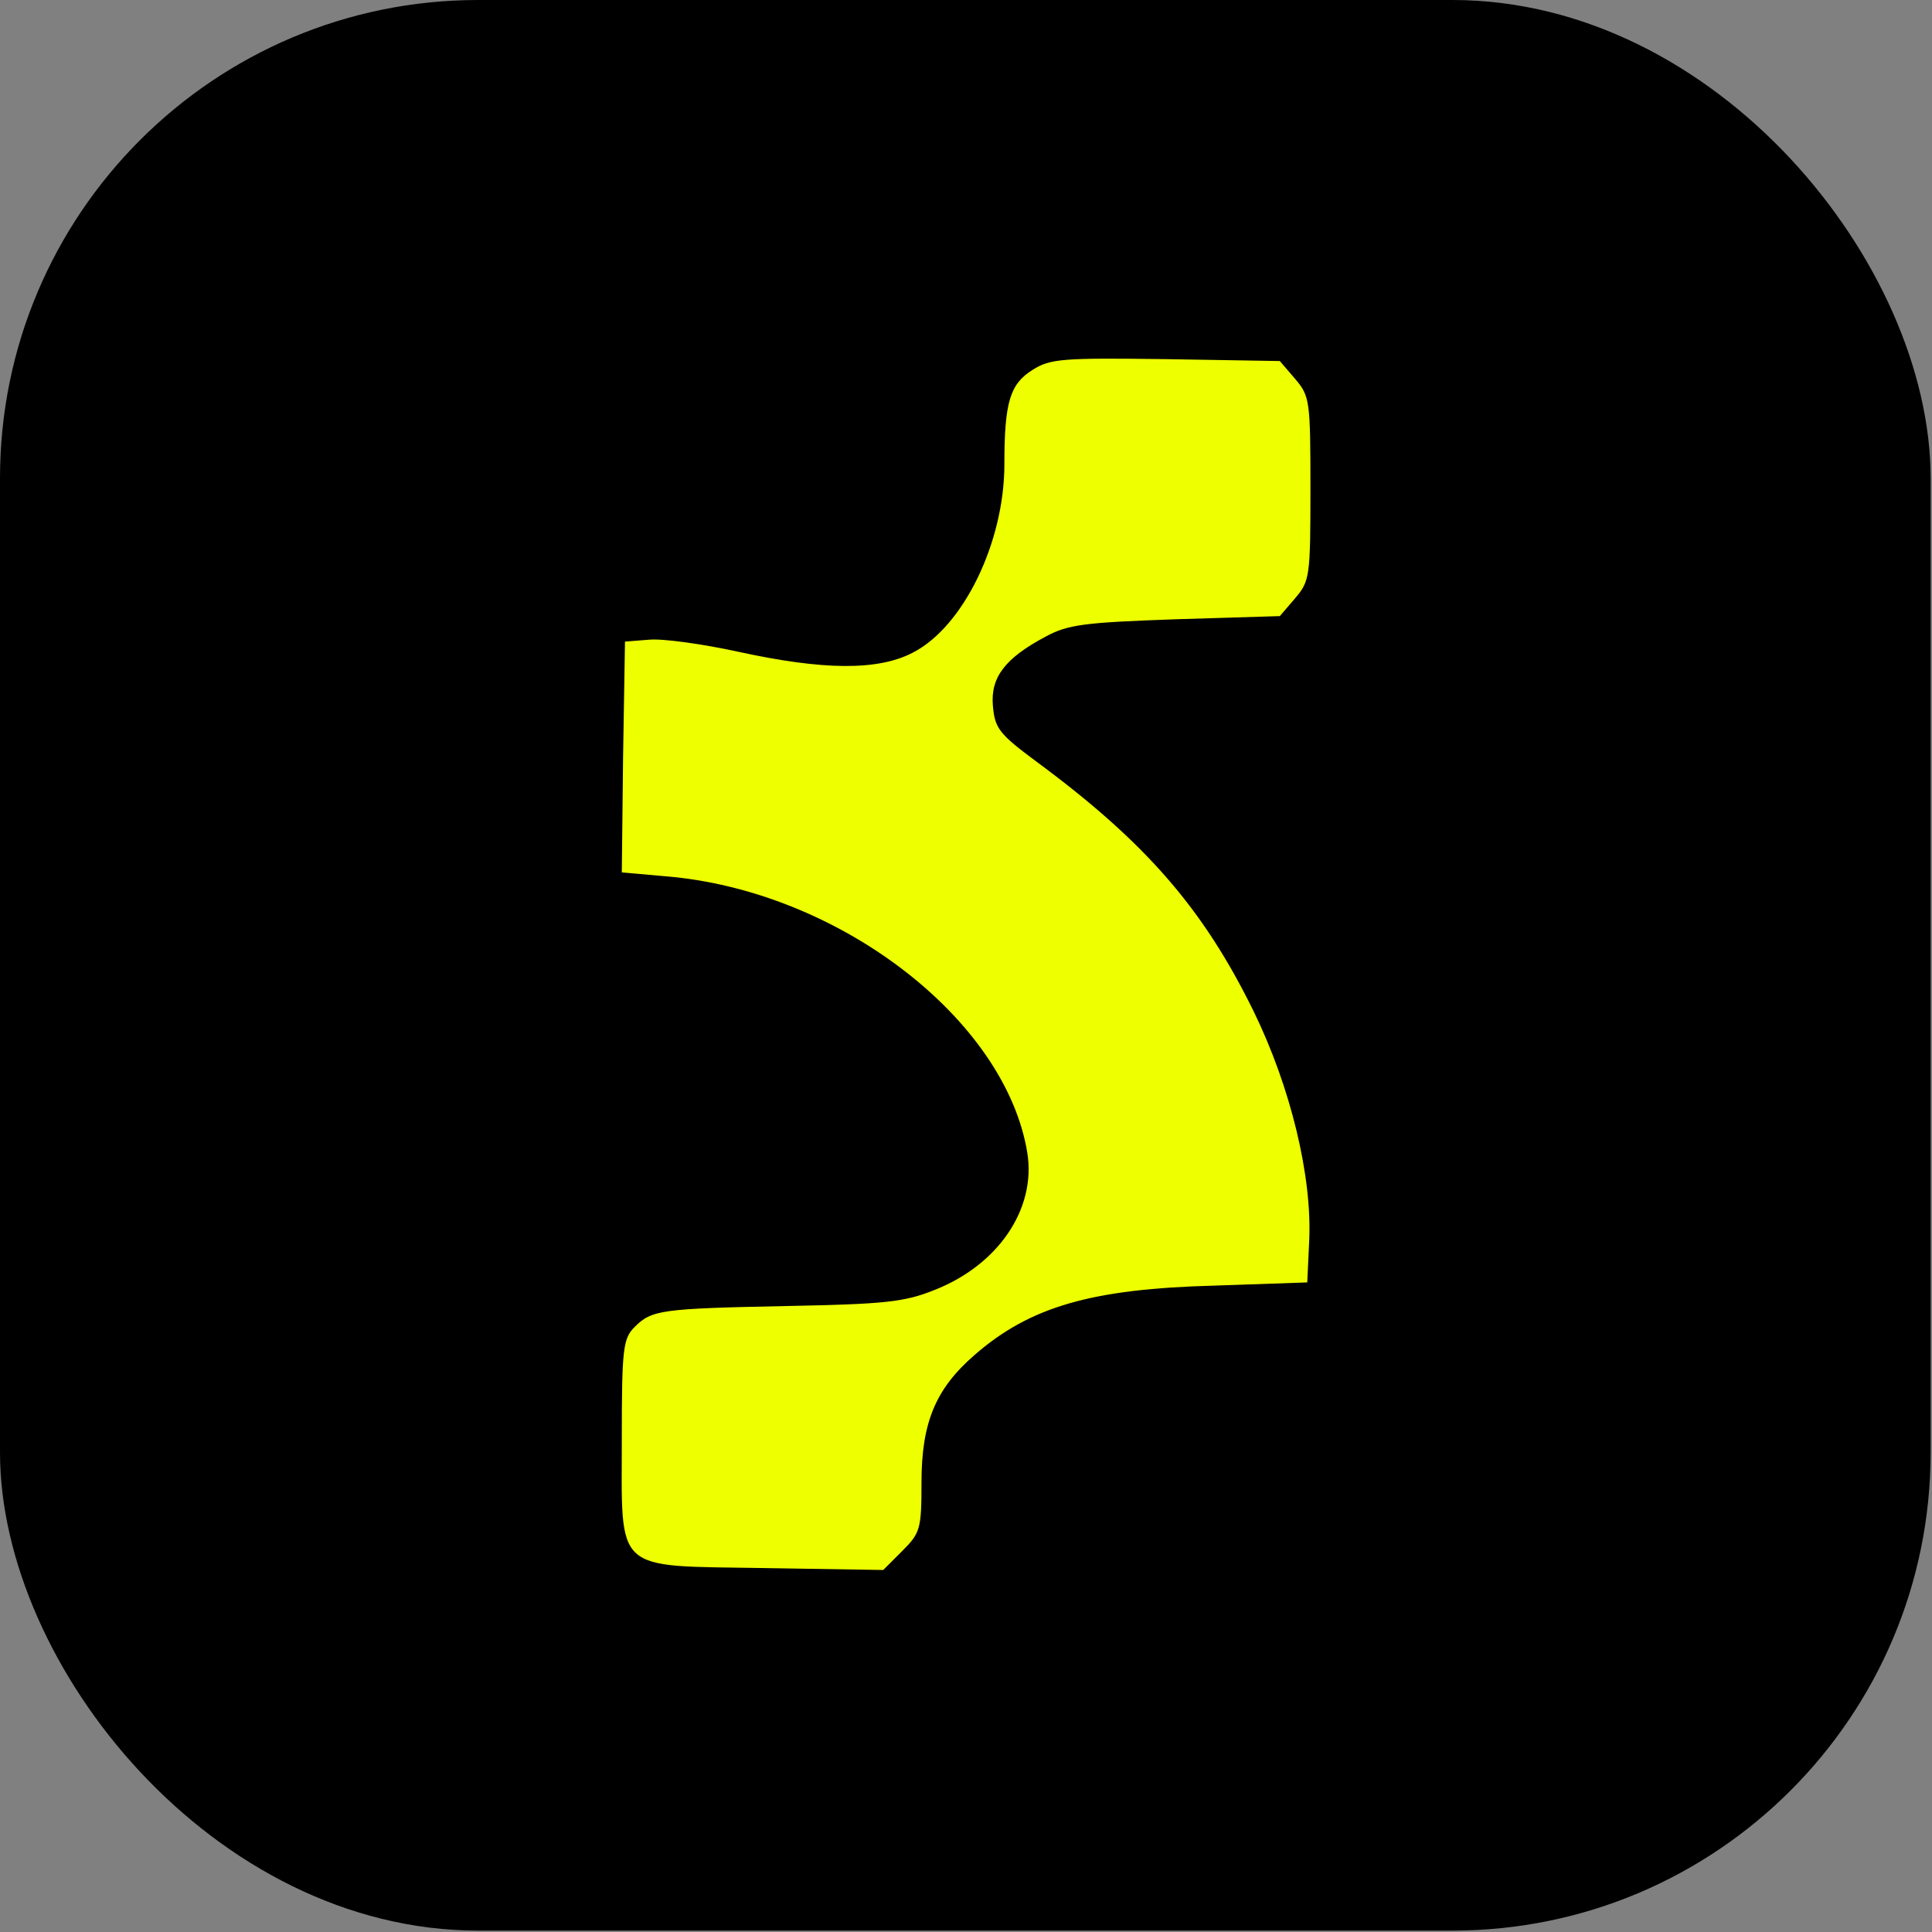 <svg xmlns="http://www.w3.org/2000/svg" width="599" height="599" viewBox="0 0 599 599" fill="none"><rect x="0" y="0" width="599" height="599" fill="#808080" stroke="none"/><rect width="598.573" height="598.567" rx="148.268" fill="black"></rect><path d="M320.098 114.707C313.179 119.056 311.399 124.592 311.399 143.965C311.399 168.084 298.747 194.179 283.13 202.284C272.257 208.017 255.255 207.819 228.962 202.086C218.089 199.714 205.635 197.935 201.286 198.33L193.773 198.923L193.18 234.705L192.785 270.487L206.228 271.674C259.802 276.023 311.795 315.956 318.516 357.471C321.284 374.868 309.423 392.265 289.653 399.975C280.362 403.731 274.036 404.324 244.185 404.917C204.844 405.708 202.076 406.103 196.739 411.441C193.18 414.999 192.785 418.162 192.785 445.839C192.785 488.145 189.82 485.377 237.068 486.168L273.838 486.761L279.769 480.831C285.304 475.295 285.7 474.109 285.7 459.678C285.7 441.095 290.049 430.617 302.108 420.139C319.307 405.115 338.483 399.58 376.637 398.591L405.303 397.603L405.896 384.95C406.884 364.786 400.163 337.109 388.697 313.584C373.079 281.756 355.287 261.196 321.284 236.089C309.818 227.588 308.434 225.809 307.841 218.89C307.05 209.994 311.597 204.063 324.249 197.342C331.169 193.586 336.506 192.993 364.381 192.004L396.802 191.016L401.547 185.48C406.093 180.143 406.291 178.759 406.291 151.477C406.291 124.196 406.093 122.812 401.547 117.475L396.802 111.939L361.415 111.346C329.587 110.951 325.633 111.149 320.098 114.707Z" fill="#EEFF00"></path></svg>